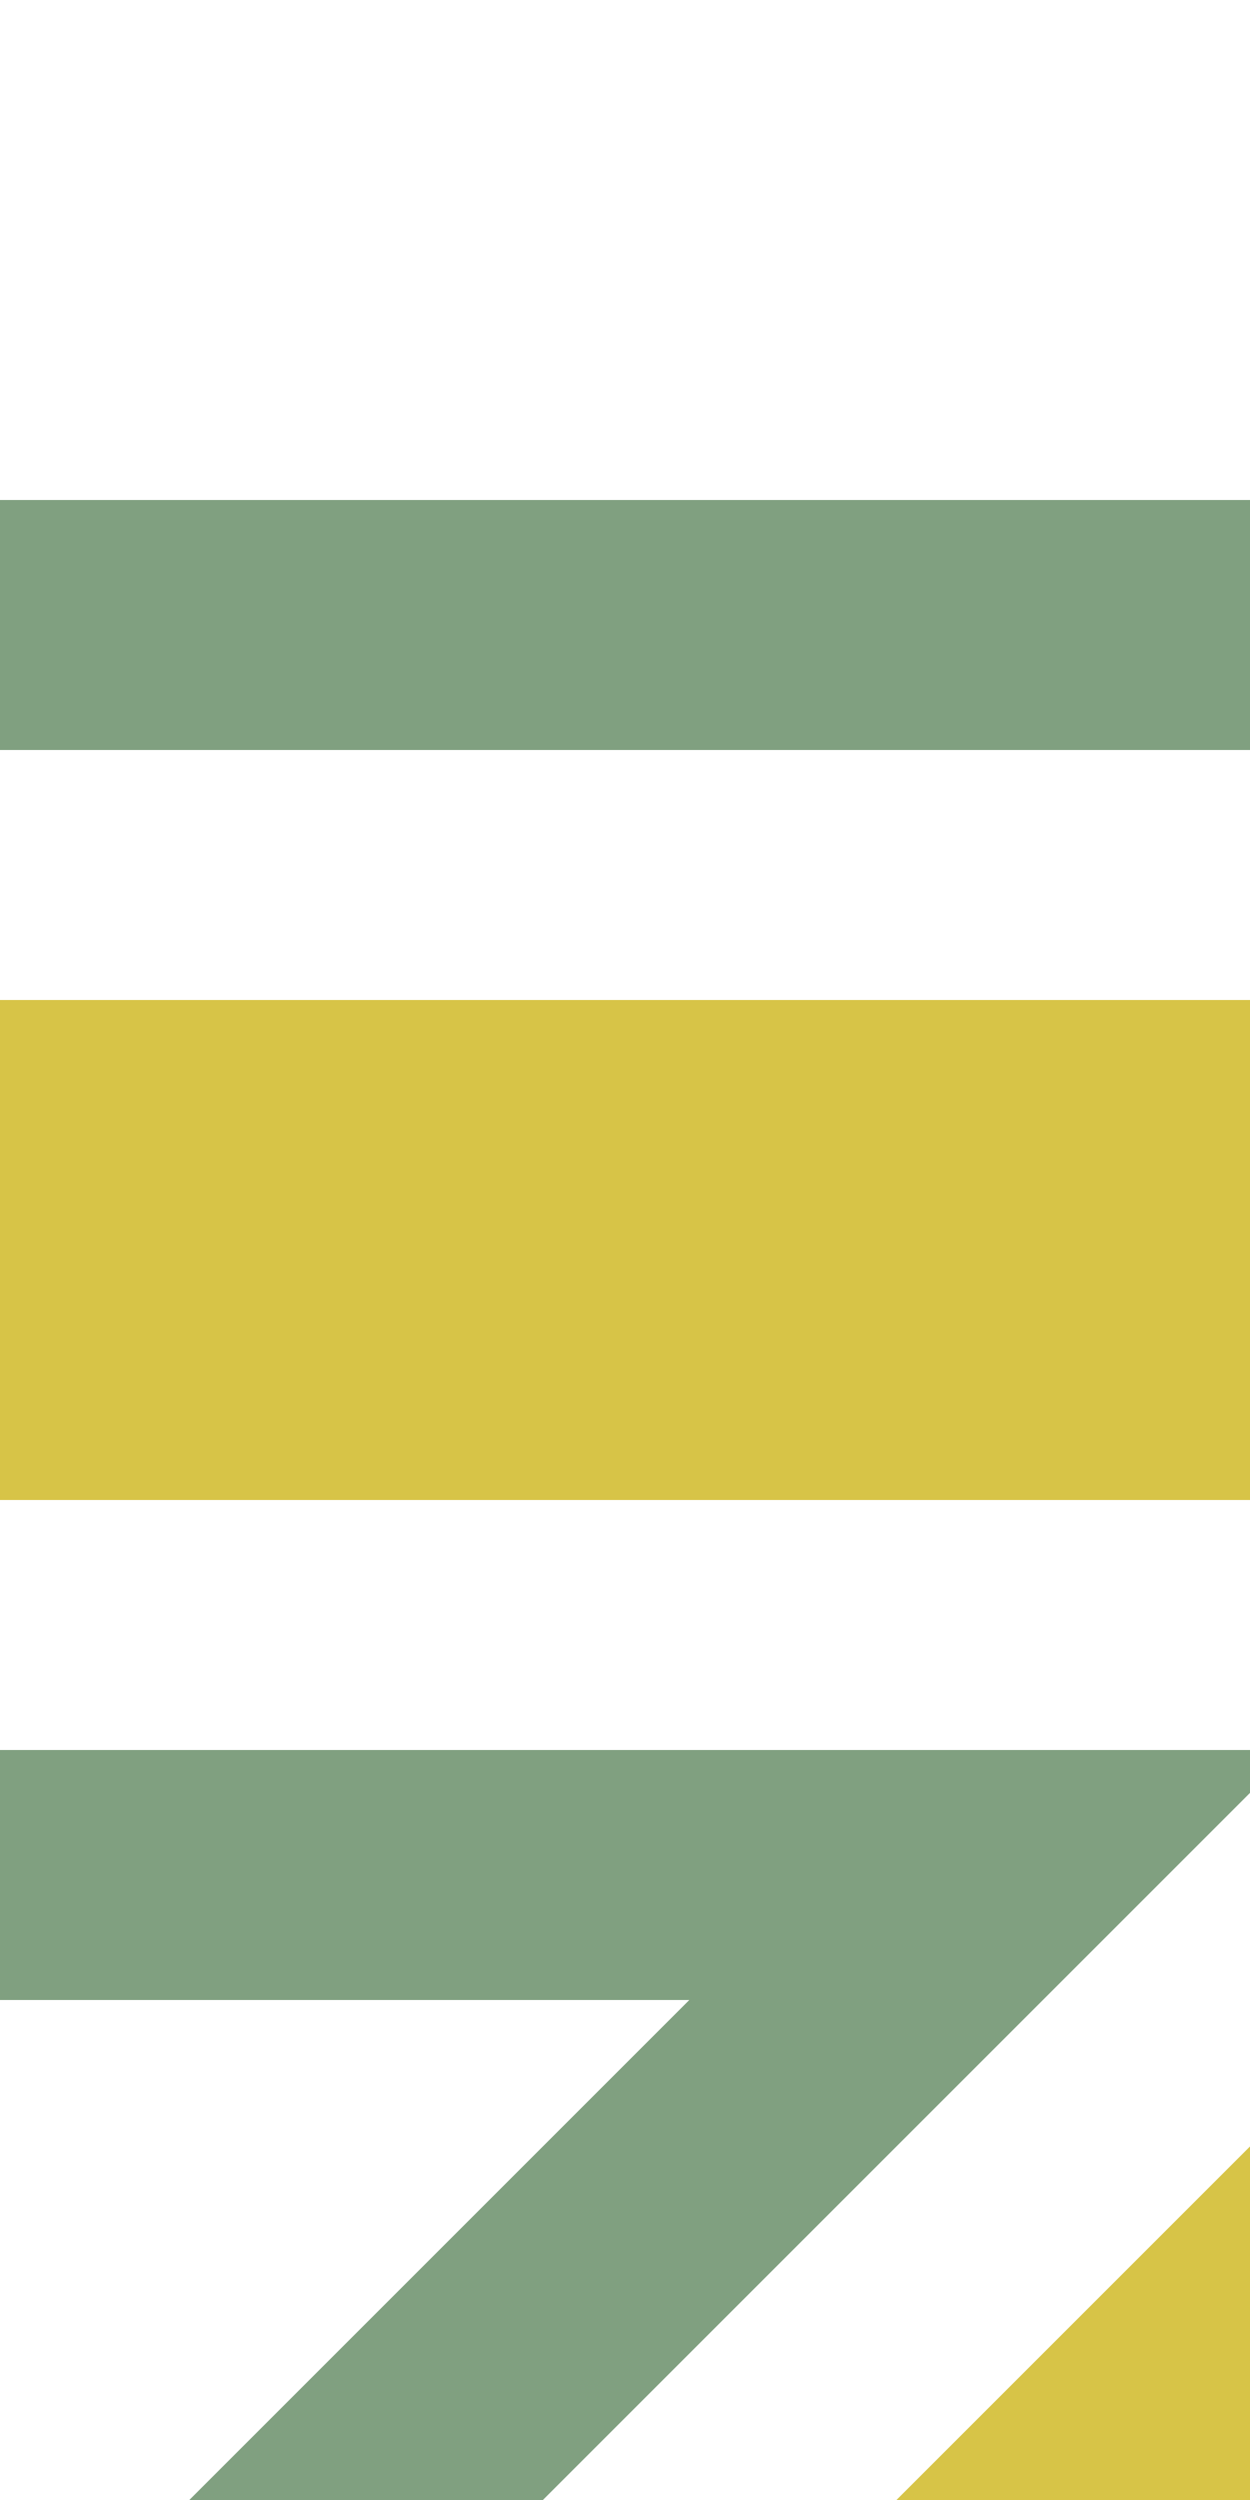<?xml version="1.0" encoding="UTF-8"?>
<svg xmlns="http://www.w3.org/2000/svg" width="250" height="500">
 <title>hdSTRq+hc2 golden</title>
 <path stroke="#D7C447" d="m 210,540 80,-80 M 0,250 H 250" stroke-width="100"/>
 <path stroke="#80A080" d="m 8.22,565 190,-190 H 0 M 0,125 H 250" stroke-width="50" fill="none"/>
</svg>